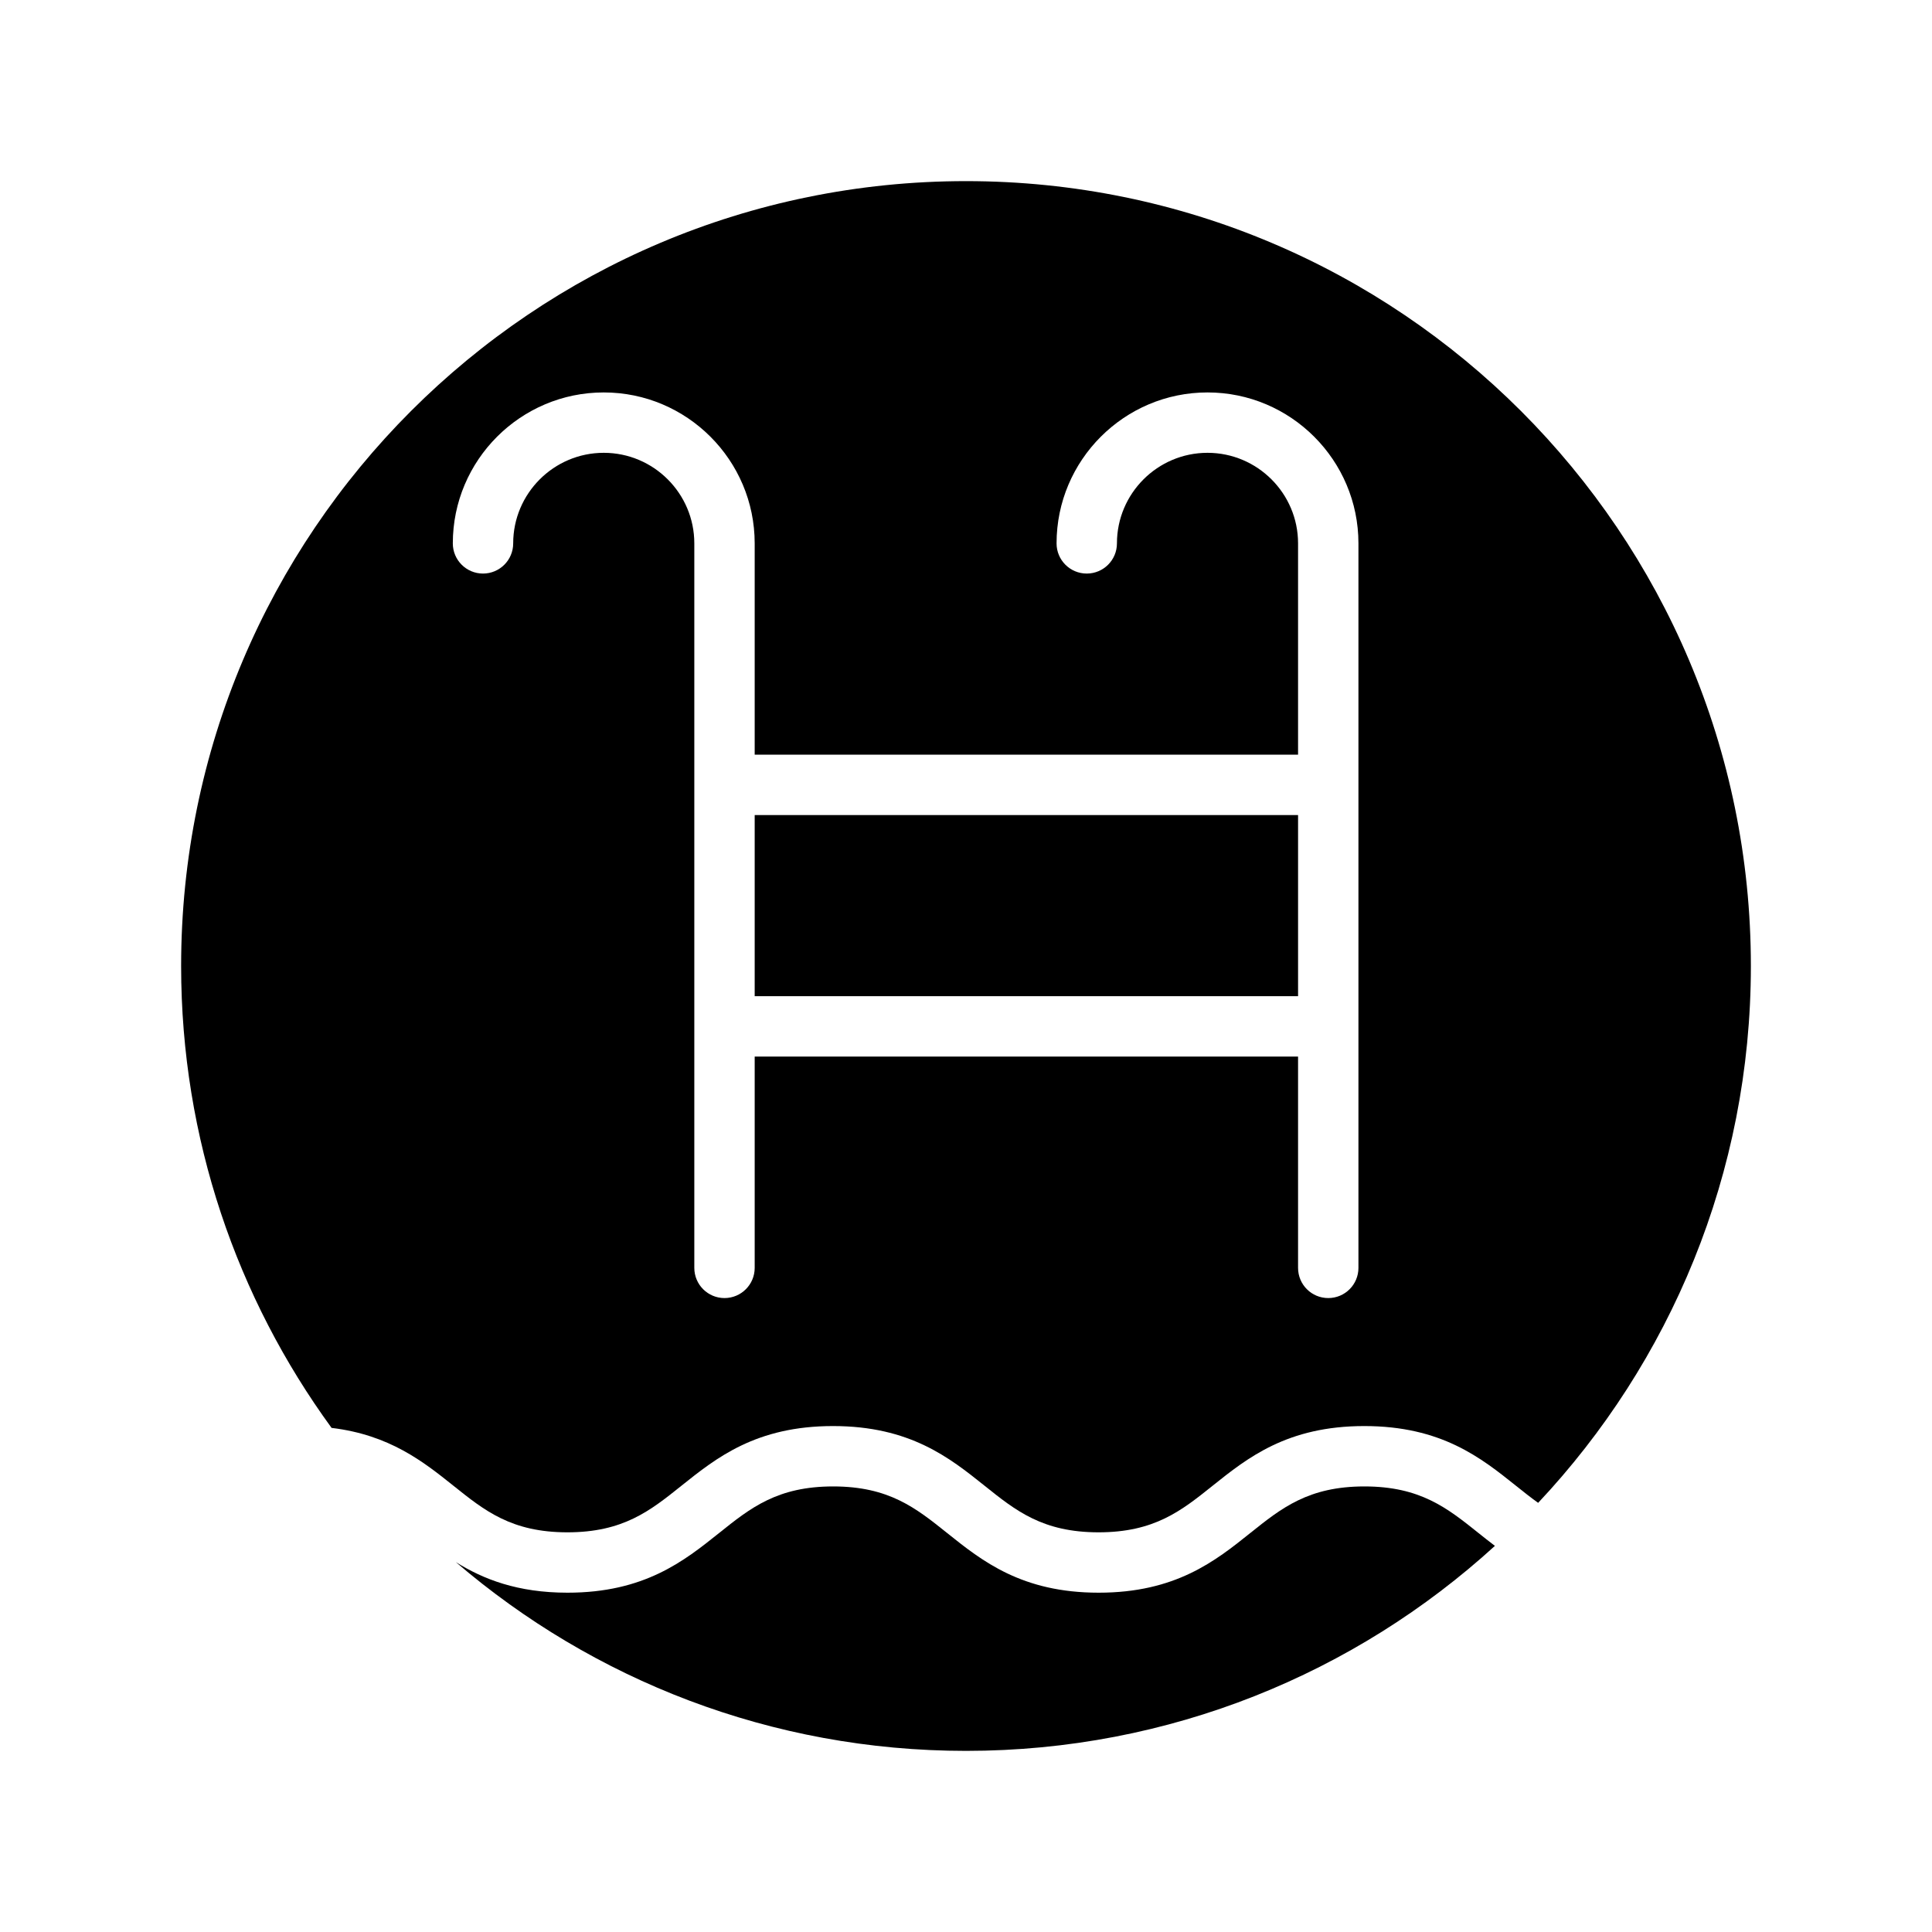 <svg height='100px' width='100px'  fill="#000000" xmlns:x="http://ns.adobe.com/Extensibility/1.0/" xmlns:i="http://ns.adobe.com/AdobeIllustrator/10.0/" xmlns:graph="http://ns.adobe.com/Graphs/1.0/" xmlns="http://www.w3.org/2000/svg" xmlns:xlink="http://www.w3.org/1999/xlink" version="1.1" x="0px" y="0px" viewBox="0 0 64 64" enable-background="new 0 0 64 64" xml:space="preserve"><g><g><rect x="25" y="27" width="18" height="6"></rect><path d="M15.023,49.219c1.033,0.827,1.925,1.541,3.773,1.541c1.849,0,2.742-0.714,3.775-1.541c1.16-0.927,2.474-1.979,5.024-1.979    c2.55,0,3.864,1.052,5.023,1.979c1.033,0.827,1.925,1.541,3.773,1.541c1.85,0,2.743-0.714,3.776-1.541    c1.16-0.927,2.476-1.979,5.027-1.979s3.866,1.051,5.026,1.979c0.247,0.198,0.487,0.389,0.733,0.565C55.322,45.134,58,38.881,58,32    C58,17.641,46.359,6,32,6S6,17.641,6,32c0,5.721,1.853,11.008,4.984,15.301C12.905,47.532,14.024,48.42,15.023,49.219z M20,13    c2.757,0,5,2.243,5,5v7h18v-7c0-1.654-1.346-3-3-3s-3,1.346-3,3c0,0.552-0.447,1-1,1s-1-0.448-1-1c0-2.757,2.243-5,5-5    s5,2.243,5,5v24c0,0.553-0.447,1-1,1s-1-0.447-1-1v-7H25v7c0,0.553-0.448,1-1,1s-1-0.447-1-1V18c0-1.654-1.346-3-3-3s-3,1.346-3,3    c0,0.552-0.448,1-1,1s-1-0.448-1-1C15,15.243,17.243,13,20,13z"></path><path d="M48.974,50.781c-1.033-0.827-1.927-1.541-3.776-1.541c-1.851,0-2.744,0.714-3.778,1.541    c-1.159,0.928-2.475,1.979-5.025,1.979c-2.55,0-3.864-1.052-5.023-1.979c-1.033-0.827-1.925-1.541-3.773-1.541    c-1.849,0-2.742,0.714-3.775,1.541c-1.16,0.927-2.474,1.979-5.024,1.979c-1.657,0-2.789-0.446-3.698-1.012    C19.644,55.643,25.545,58,32,58c6.75,0,12.898-2.573,17.521-6.791C49.333,51.065,49.15,50.923,48.974,50.781z"></path></g></g></svg>
